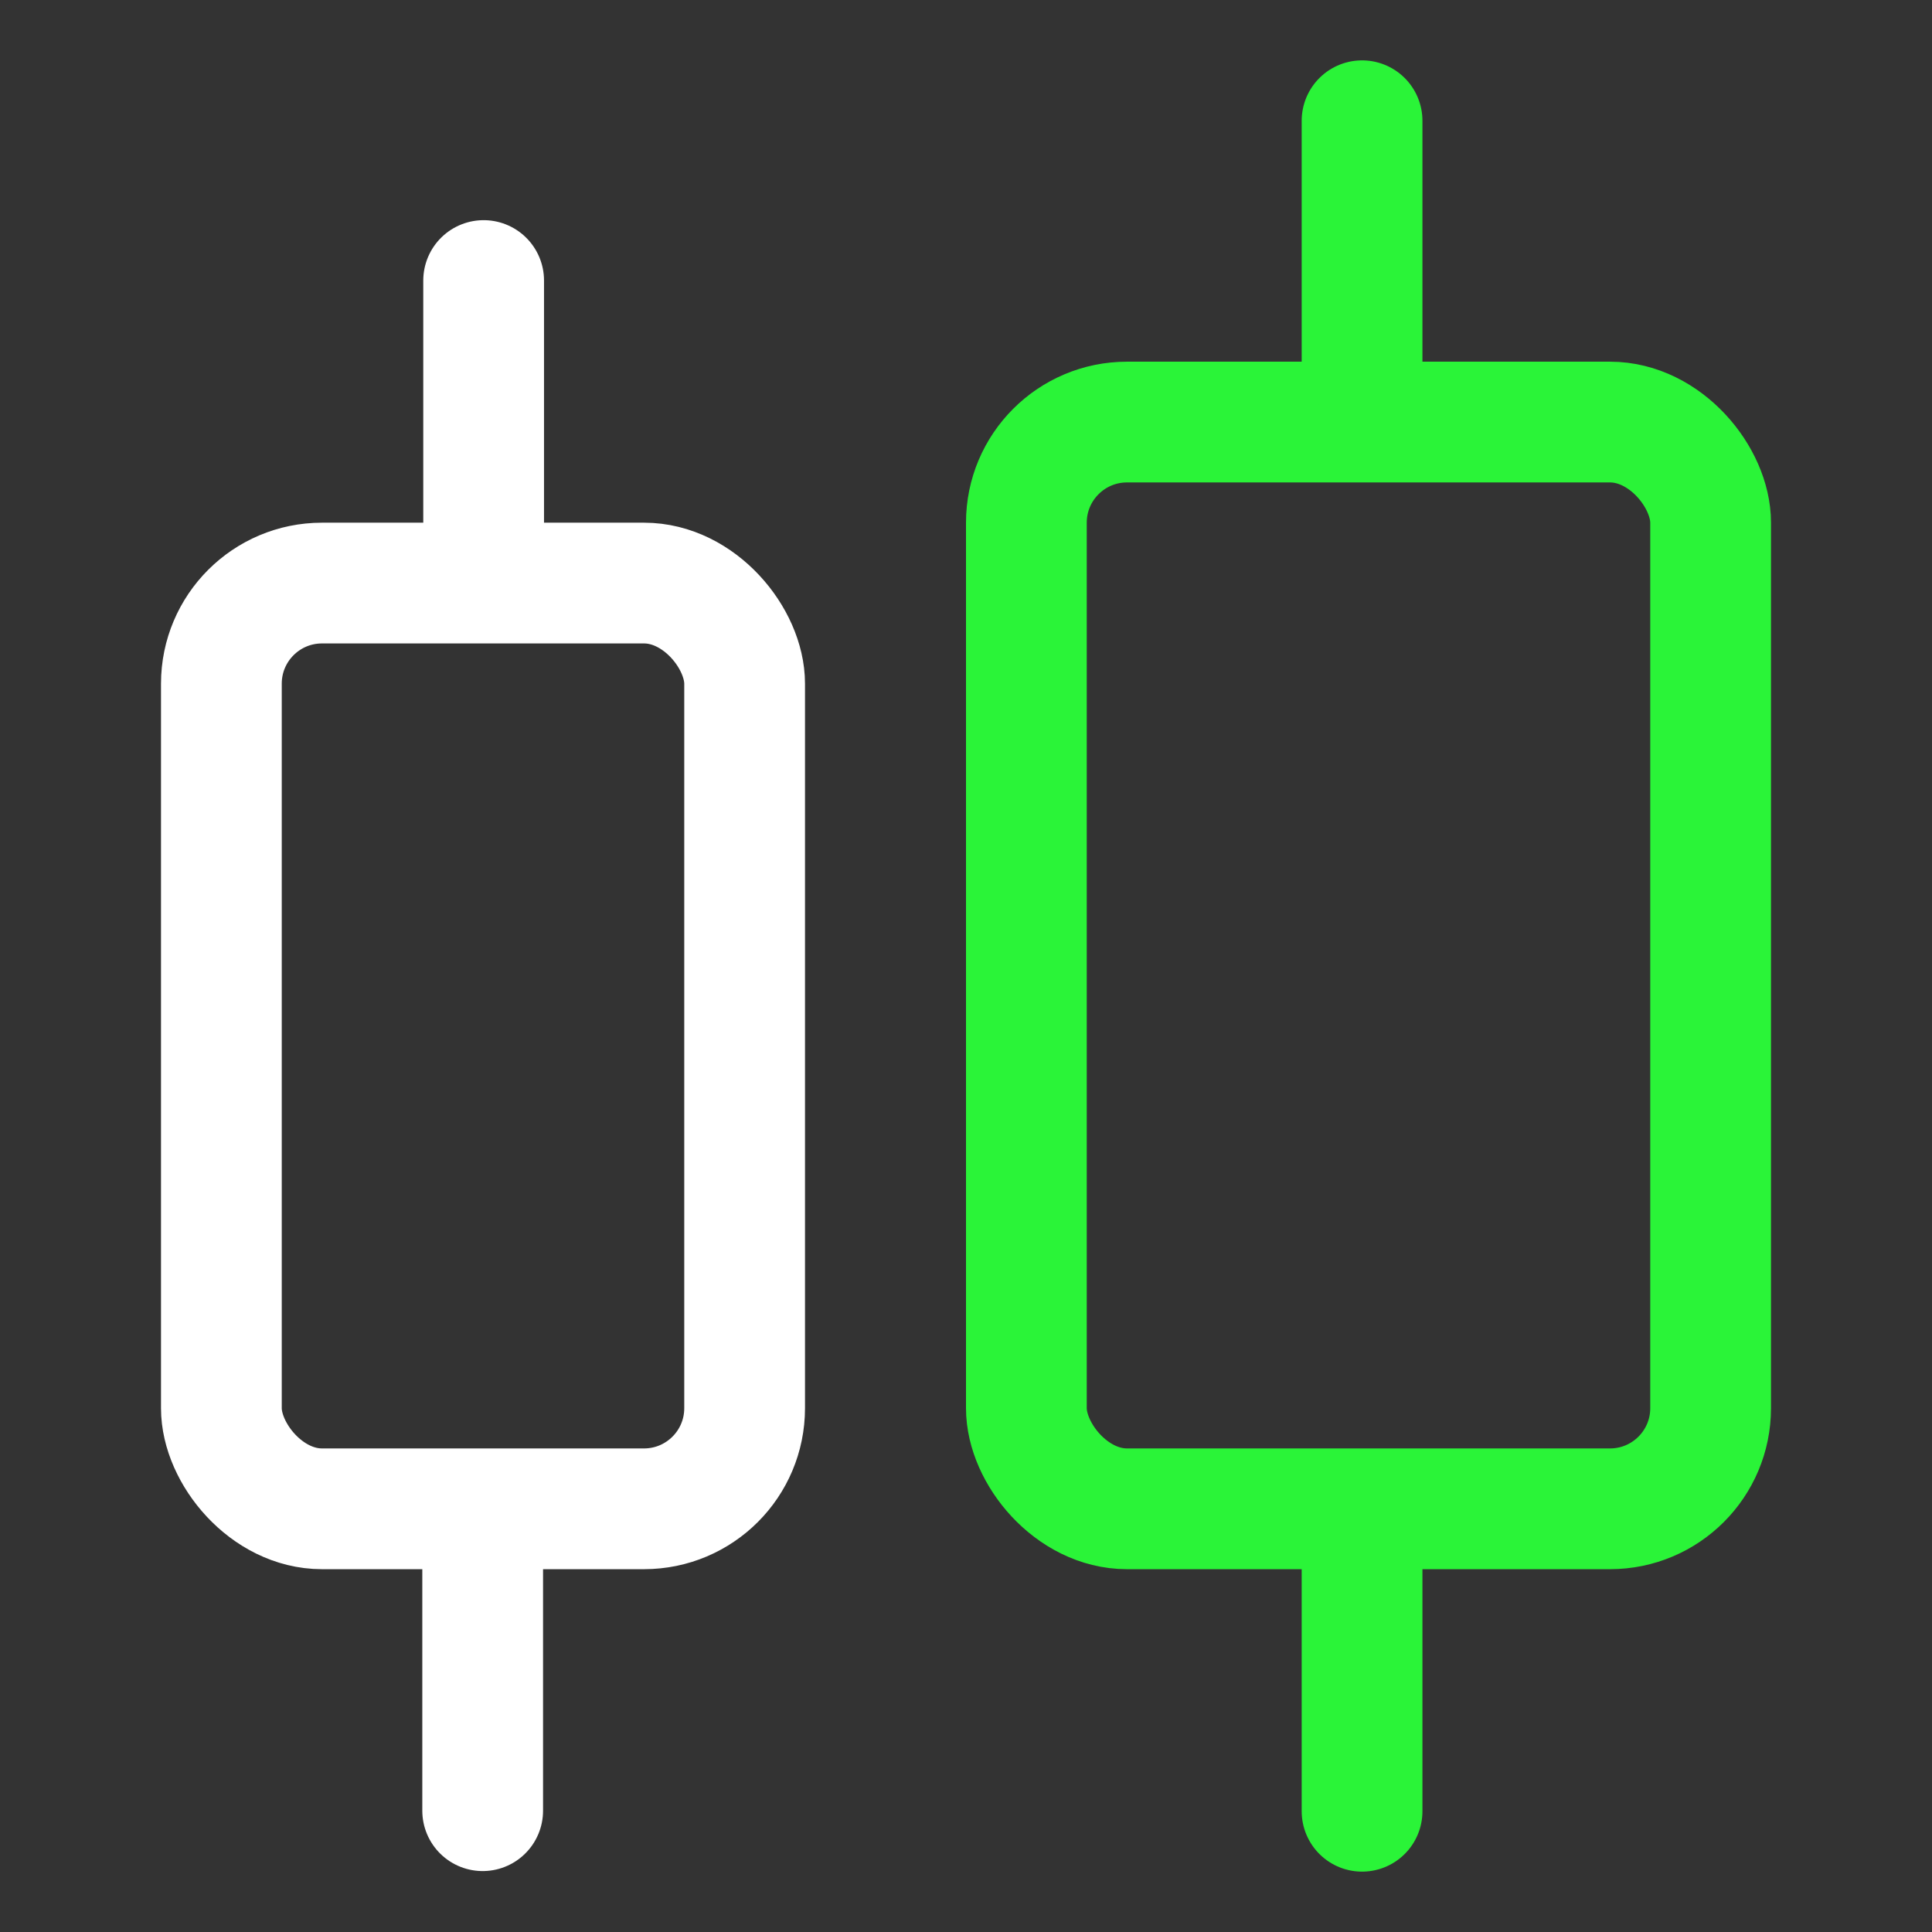 <svg width="24" height="24" viewBox="0 0 24 24" fill="none" xmlns="http://www.w3.org/2000/svg"><rect x="0" y="0" width="24" height="24" fill="#333333" stroke="none"/><rect x="2.75" y="7.243" width="6.5" height="11.5" rx="1.25" stroke="#fff" stroke-width="1.5"/><rect x="12.75" y="5.243" width="8.5" height="13.5" rx="1.25" stroke="#2AF438" stroke-width="1.5"/><path d="M6.008 6.485v-3m-.012 19.008v-3" stroke="#fff" stroke-width="1.5" stroke-linecap="round"/><path d="M16.92 4.5v-3m0 21v-3" stroke="#2AF438" stroke-width="1.5" stroke-linecap="round"/></svg>